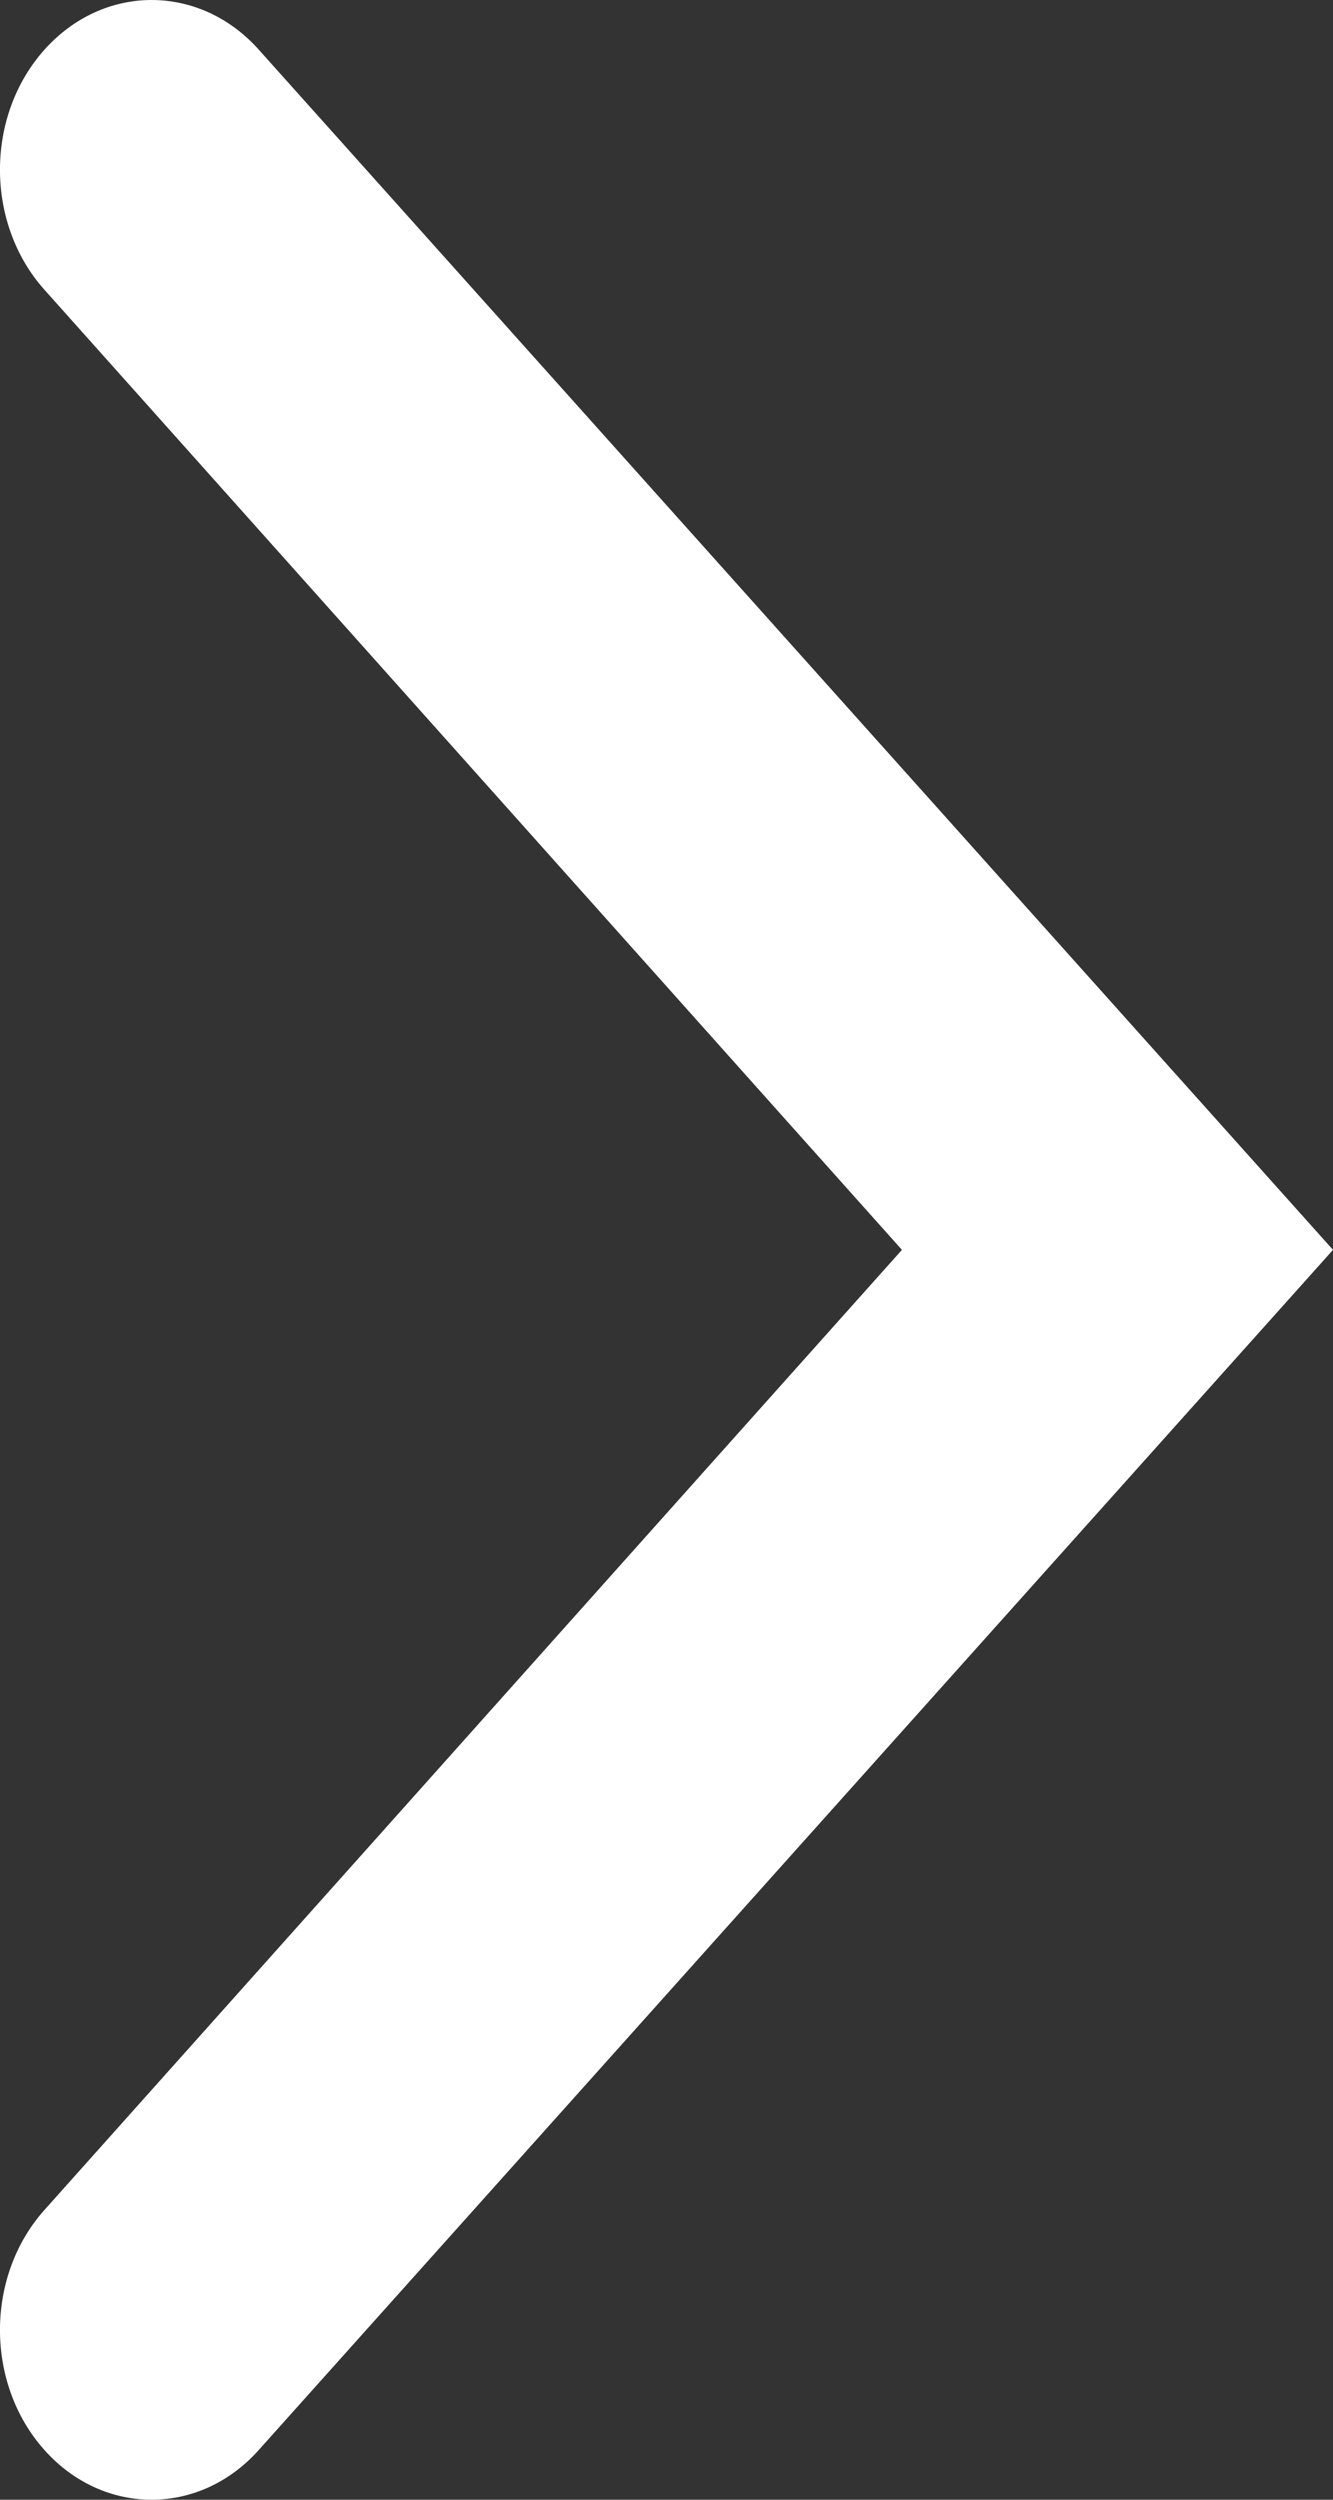 <svg width="16" height="30" viewBox="0 0 16 30" fill="none" xmlns="http://www.w3.org/2000/svg">
<rect x="0" y="0" width="16" height="30" fill="#333333" stroke="none"/>
<path d="M3.106 29.403C2.396 30.199 1.243 30.199 0.533 29.403C-0.178 28.608 -0.178 27.318 0.533 26.523L9.006 17.037L10.826 15L9.006 12.963L0.533 3.477C-0.178 2.682 -0.178 1.392 0.533 0.597C1.238 -0.192 2.377 -0.199 3.089 0.577L16 15L3.106 29.403Z" fill="white"/>
</svg>
